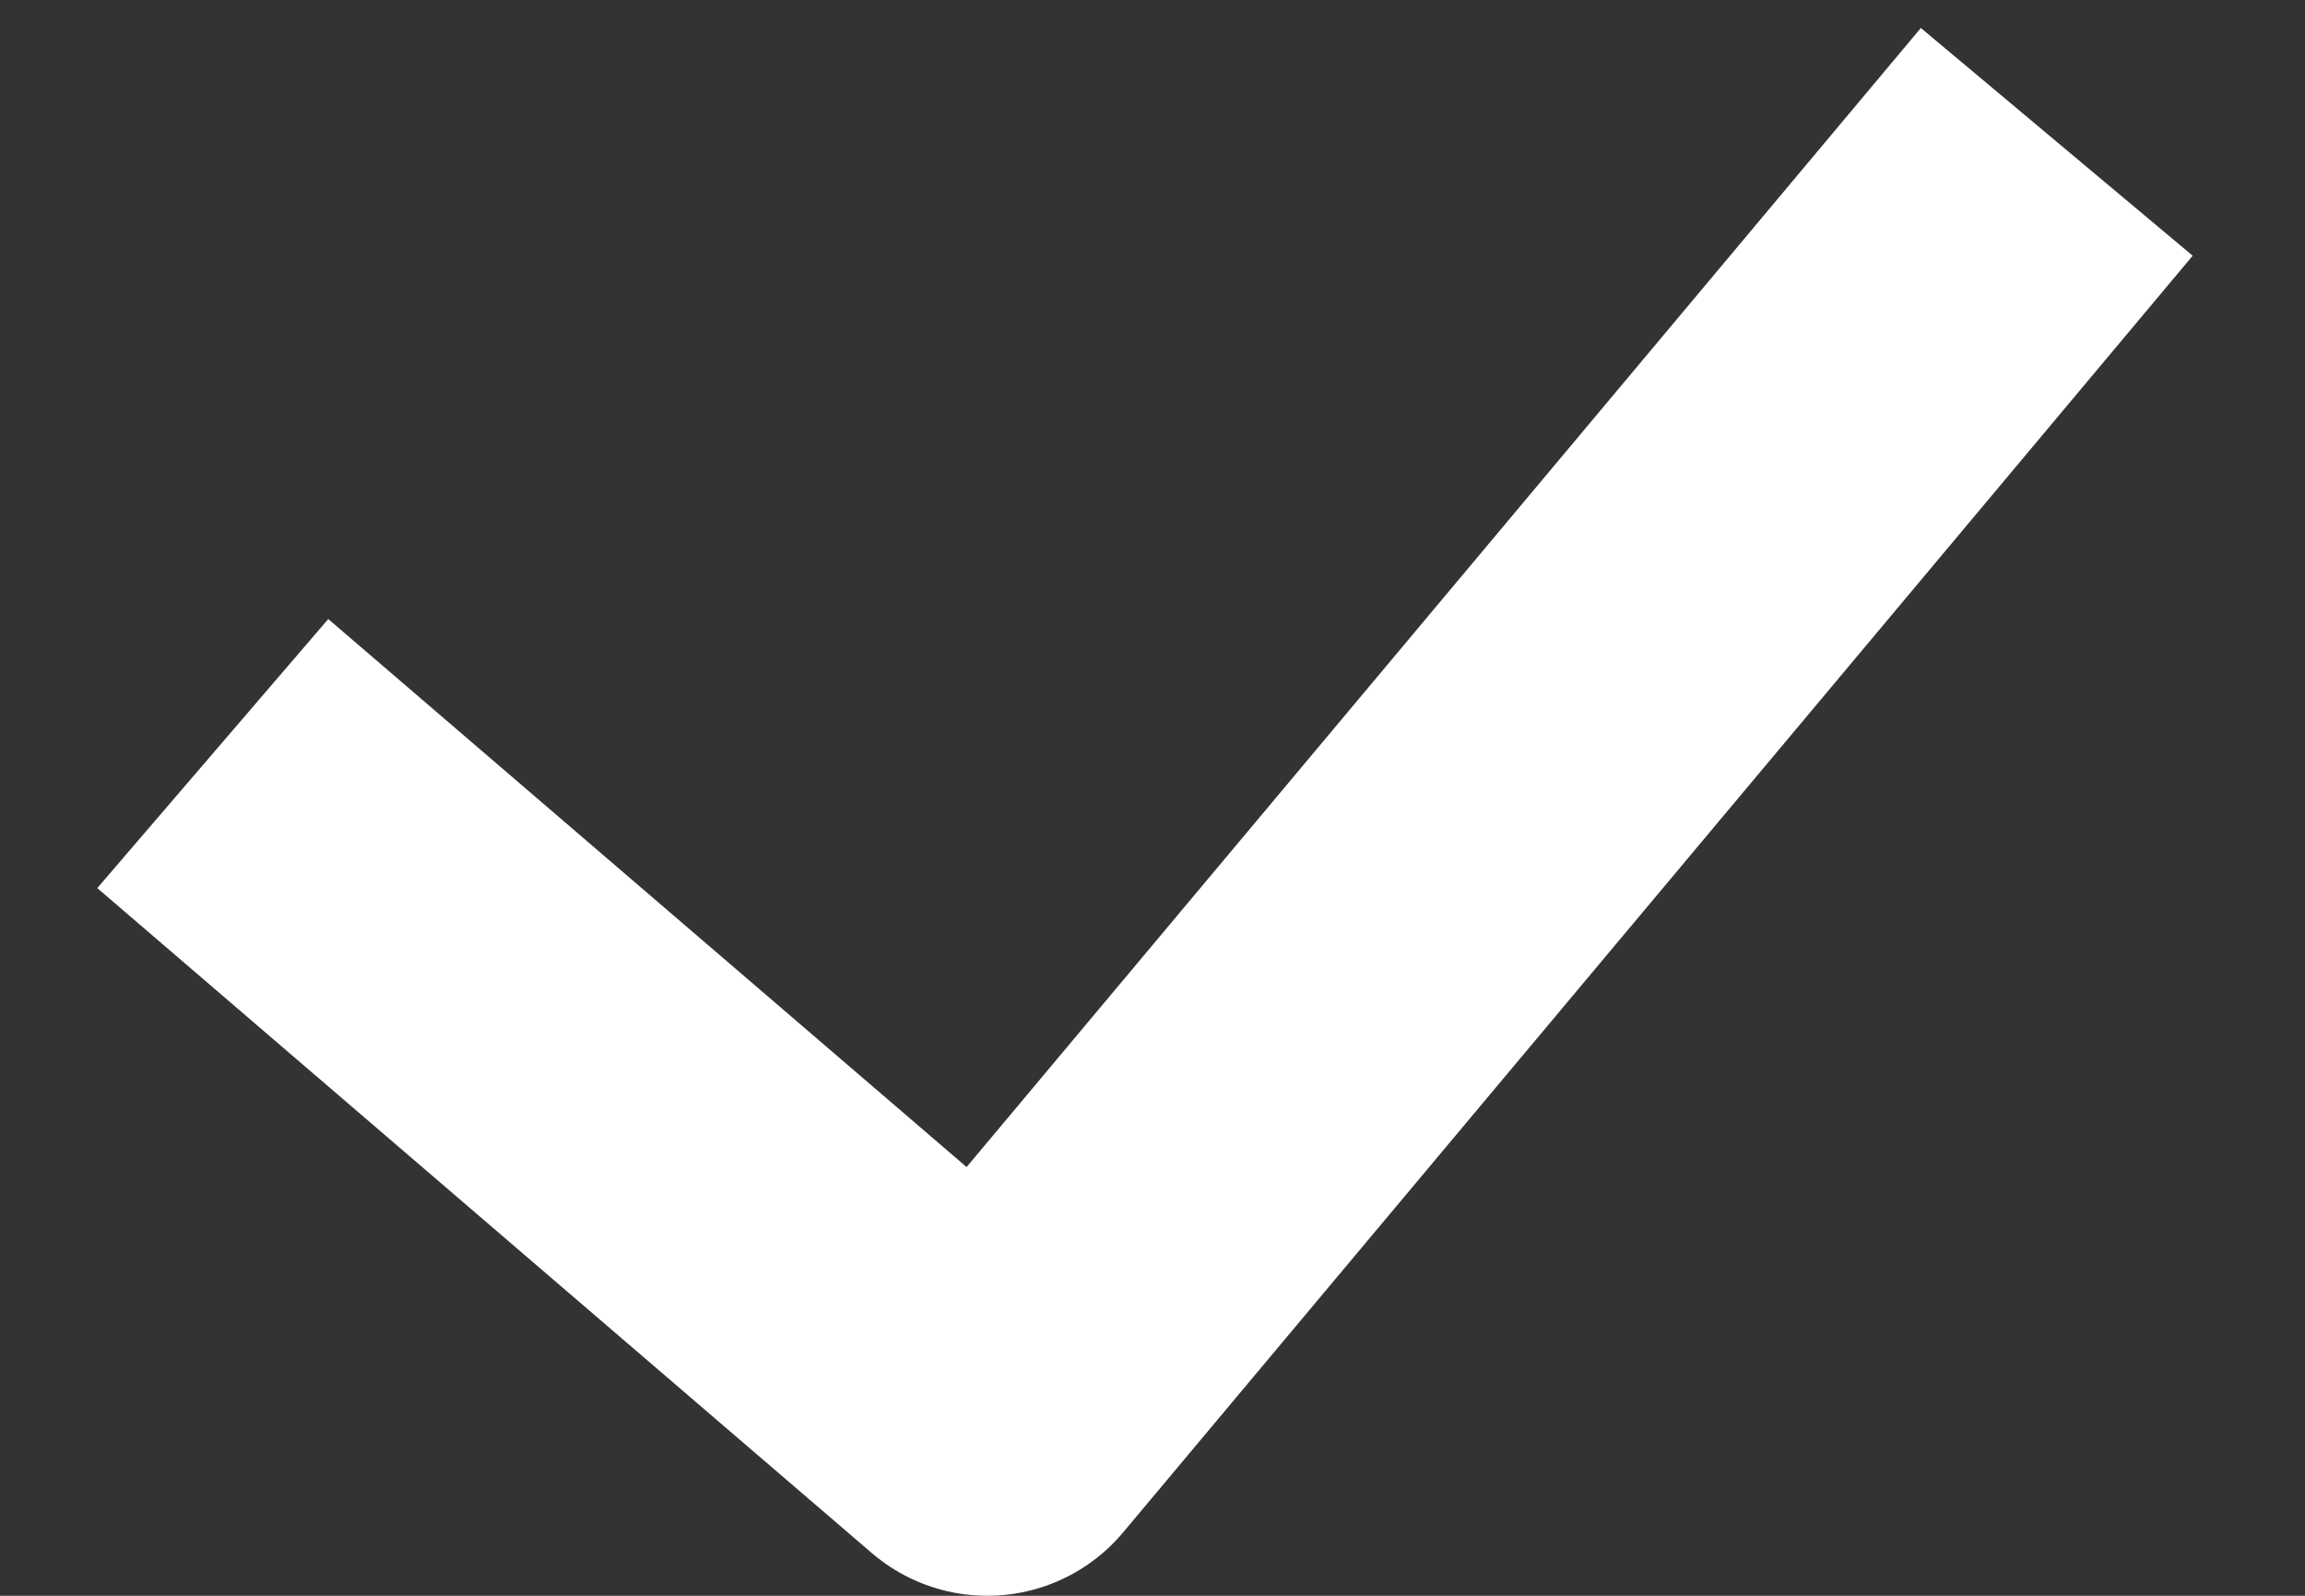 <?xml version="1.0" encoding="UTF-8"?> <svg xmlns="http://www.w3.org/2000/svg" width="13" height="9" viewBox="0 0 13 9" fill="none"><rect x="0" y="0" width="13" height="9" fill="#333333" stroke="none"/><path d="M1.2 4.25L5.568 8L11.6 0.8" stroke="white" stroke-width="2" stroke-linejoin="round"></path></svg> 